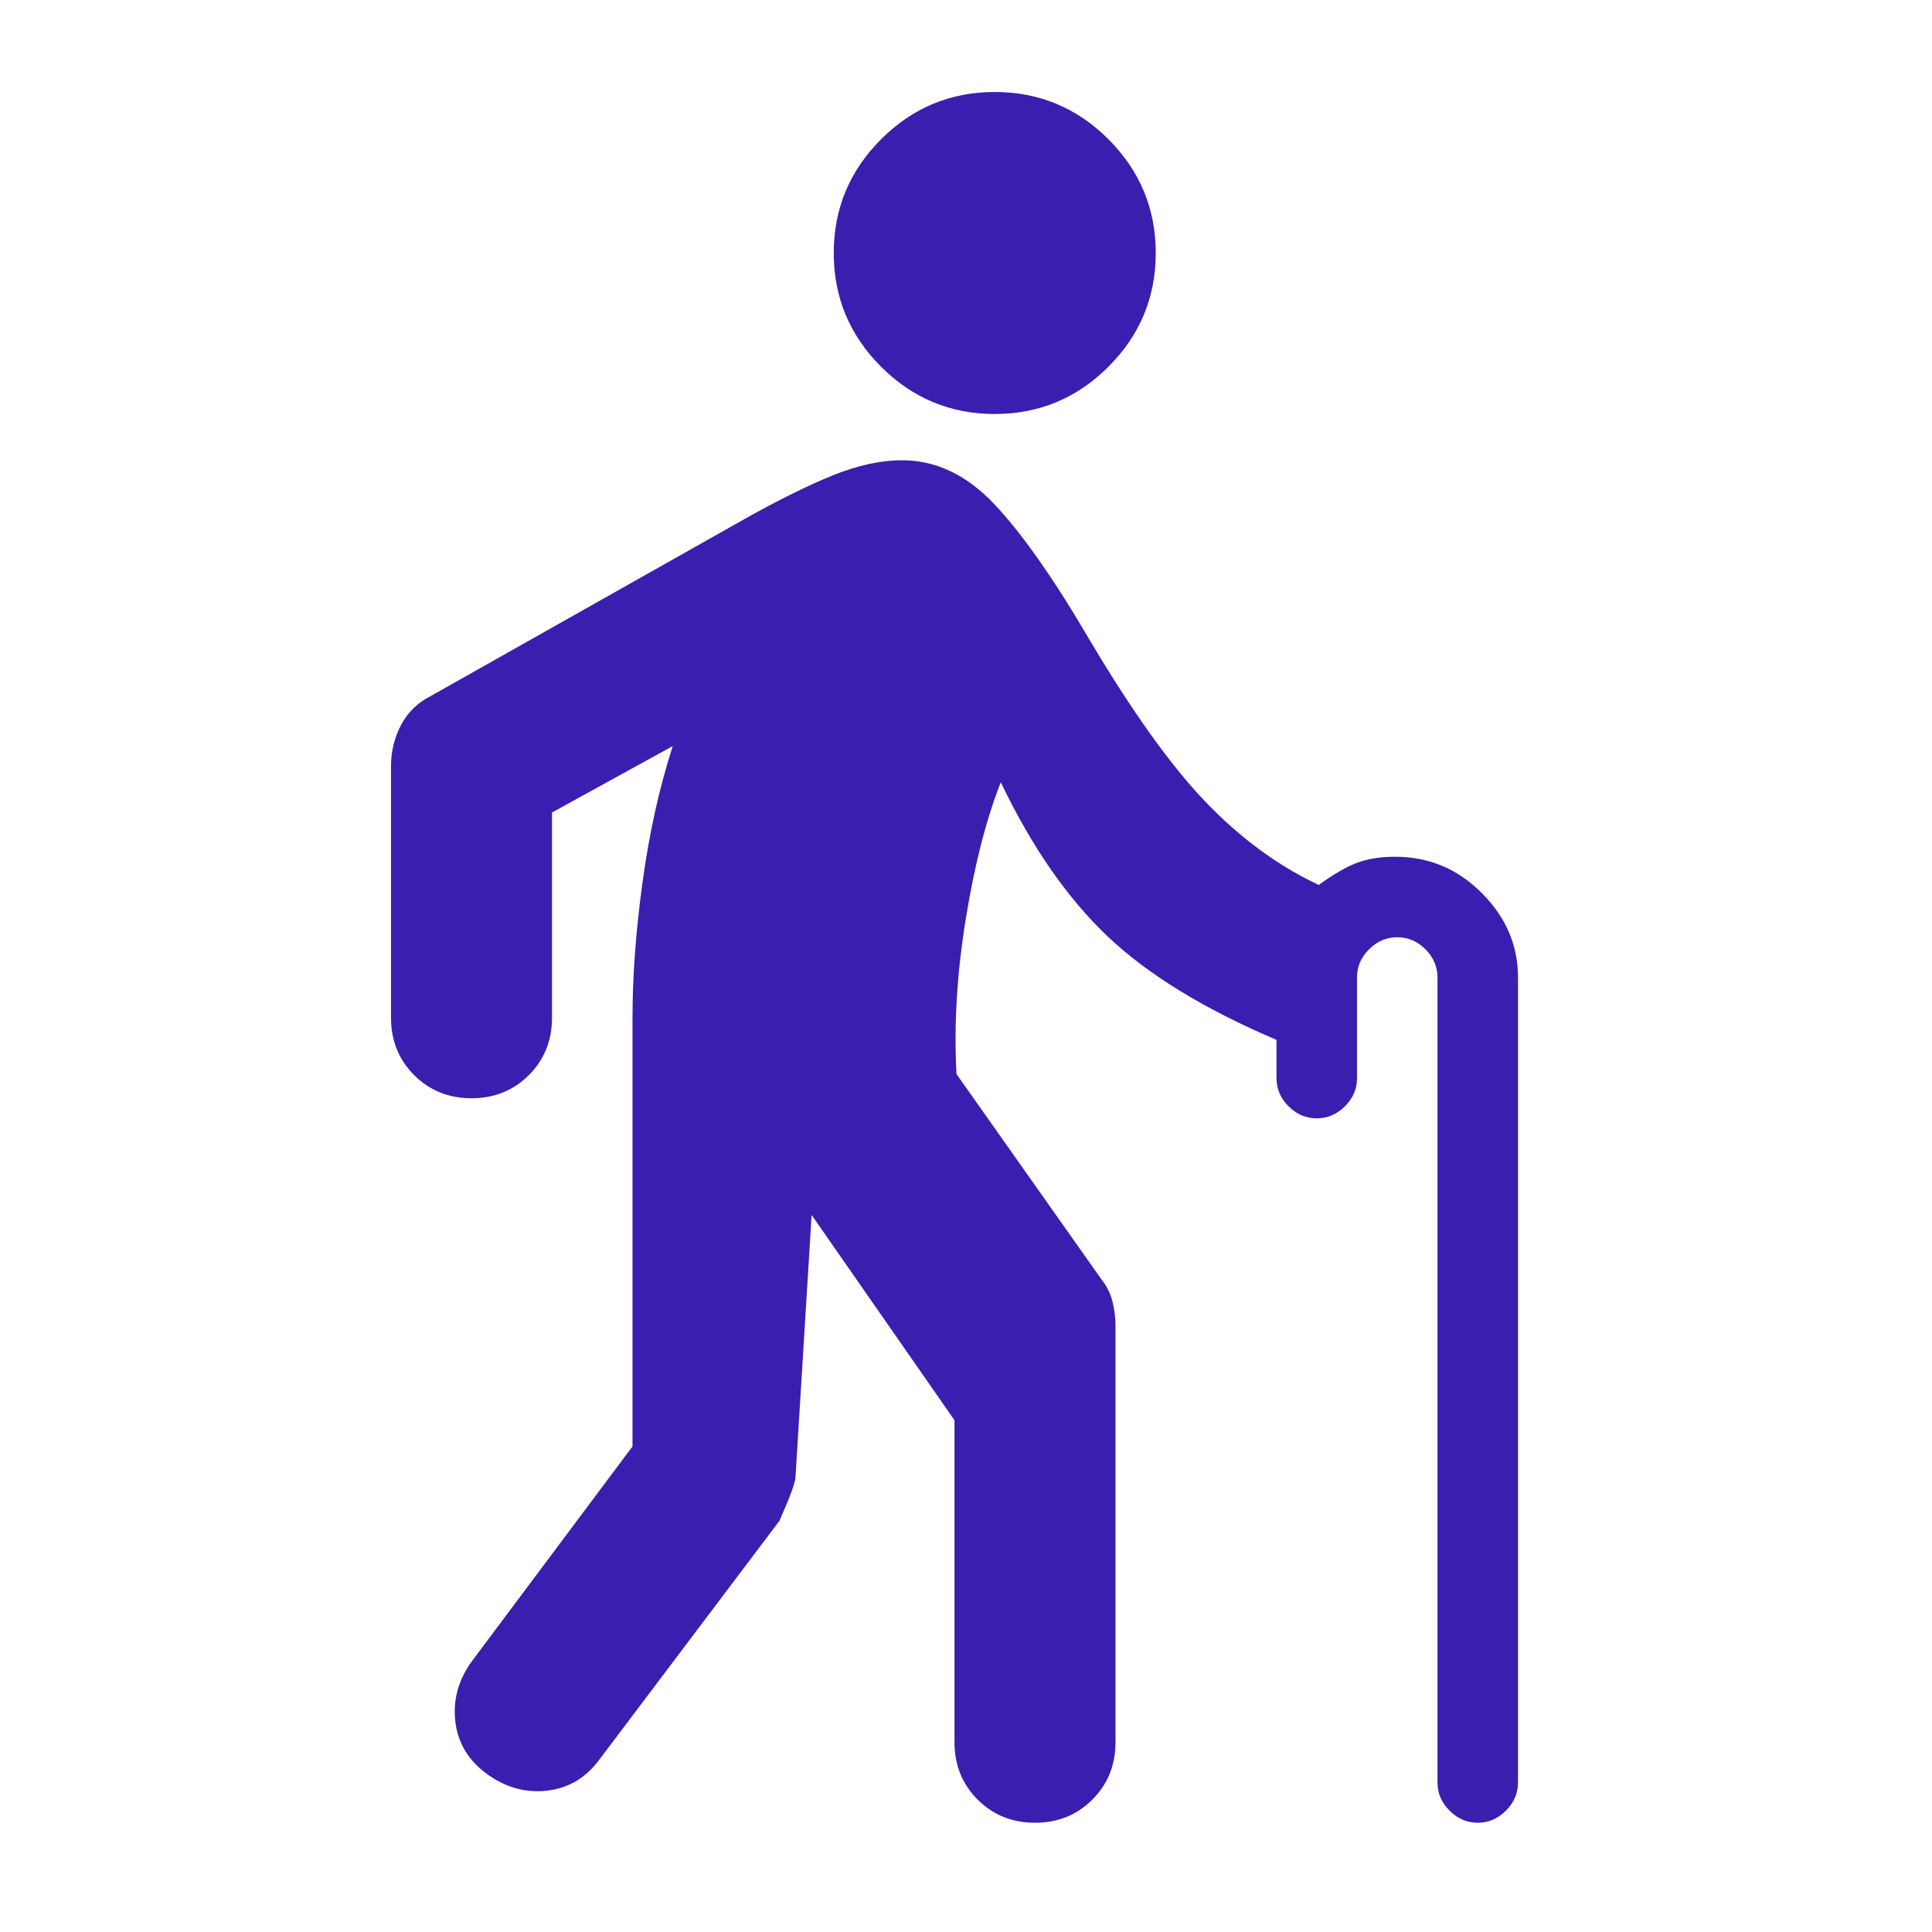 <?xml version="1.0" encoding="utf-8"?>
<svg xmlns="http://www.w3.org/2000/svg" fill="none" height="100%" overflow="visible" preserveAspectRatio="none" style="display: block;" viewBox="0 0 42 42" width="100%">
<g id="Frame">
<path d="M21.625 9C20.663 9 19.838 8.657 19.153 7.972C18.468 7.286 18.125 6.463 18.125 5.5C18.125 4.537 18.468 3.714 19.153 3.028C19.838 2.343 20.663 2 21.625 2C22.587 2 23.412 2.343 24.097 3.028C24.782 3.714 25.125 4.537 25.125 5.5C25.125 6.463 24.782 7.286 24.097 7.972C23.412 8.657 22.587 9 21.625 9ZM28.625 24.312C28.392 24.312 28.188 24.225 28.012 24.05C27.837 23.875 27.75 23.671 27.75 23.438V22.606C26.175 21.935 24.95 21.184 24.075 20.353C23.2 19.522 22.427 18.406 21.756 17.006C21.435 17.823 21.18 18.822 20.991 20.003C20.801 21.184 20.735 22.3 20.794 23.35L23.944 27.812C24.06 27.958 24.141 28.119 24.184 28.294C24.228 28.469 24.25 28.644 24.25 28.819V37.875C24.25 38.371 24.082 38.786 23.747 39.122C23.412 39.457 22.996 39.625 22.5 39.625C22.004 39.625 21.588 39.457 21.253 39.122C20.918 38.786 20.75 38.371 20.75 37.875V30.875L17.644 26.413L17.294 32.1C17.294 32.217 17.177 32.538 16.944 33.062L13.05 38.225C12.758 38.633 12.379 38.867 11.912 38.925C11.446 38.983 11.008 38.867 10.6 38.575C10.192 38.283 9.958 37.904 9.9 37.438C9.842 36.971 9.958 36.533 10.25 36.125L13.75 31.444V22.125C13.75 21.221 13.823 20.236 13.969 19.172C14.115 18.107 14.333 17.123 14.625 16.219L12 17.663V22.125C12 22.621 11.832 23.037 11.497 23.372C11.162 23.707 10.746 23.875 10.25 23.875C9.754 23.875 9.339 23.707 9.003 23.372C8.668 23.037 8.5 22.621 8.5 22.125V16.656C8.5 16.335 8.573 16.037 8.719 15.759C8.865 15.482 9.083 15.271 9.375 15.125L16.2 11.275C16.929 10.867 17.564 10.553 18.103 10.334C18.643 10.116 19.146 10.006 19.613 10.006C20.342 10.006 21.005 10.32 21.603 10.947C22.201 11.574 22.894 12.558 23.681 13.9C24.615 15.475 25.46 16.656 26.219 17.444C26.977 18.231 27.794 18.829 28.669 19.238C28.99 19.004 29.267 18.844 29.5 18.756C29.733 18.669 30.01 18.625 30.331 18.625C31.06 18.625 31.688 18.887 32.212 19.413C32.737 19.938 33 20.55 33 21.25V38.75C33 38.983 32.913 39.188 32.737 39.362C32.562 39.538 32.358 39.625 32.125 39.625C31.892 39.625 31.688 39.538 31.512 39.362C31.337 39.188 31.25 38.983 31.25 38.75V21.25C31.25 21.017 31.163 20.812 30.988 20.637C30.812 20.462 30.608 20.375 30.375 20.375C30.142 20.375 29.938 20.462 29.762 20.637C29.587 20.812 29.5 21.017 29.5 21.25V23.438C29.5 23.671 29.413 23.875 29.238 24.05C29.062 24.225 28.858 24.312 28.625 24.312Z" fill="#3B1EAF" id="Vector"/>
</g>
</svg>
